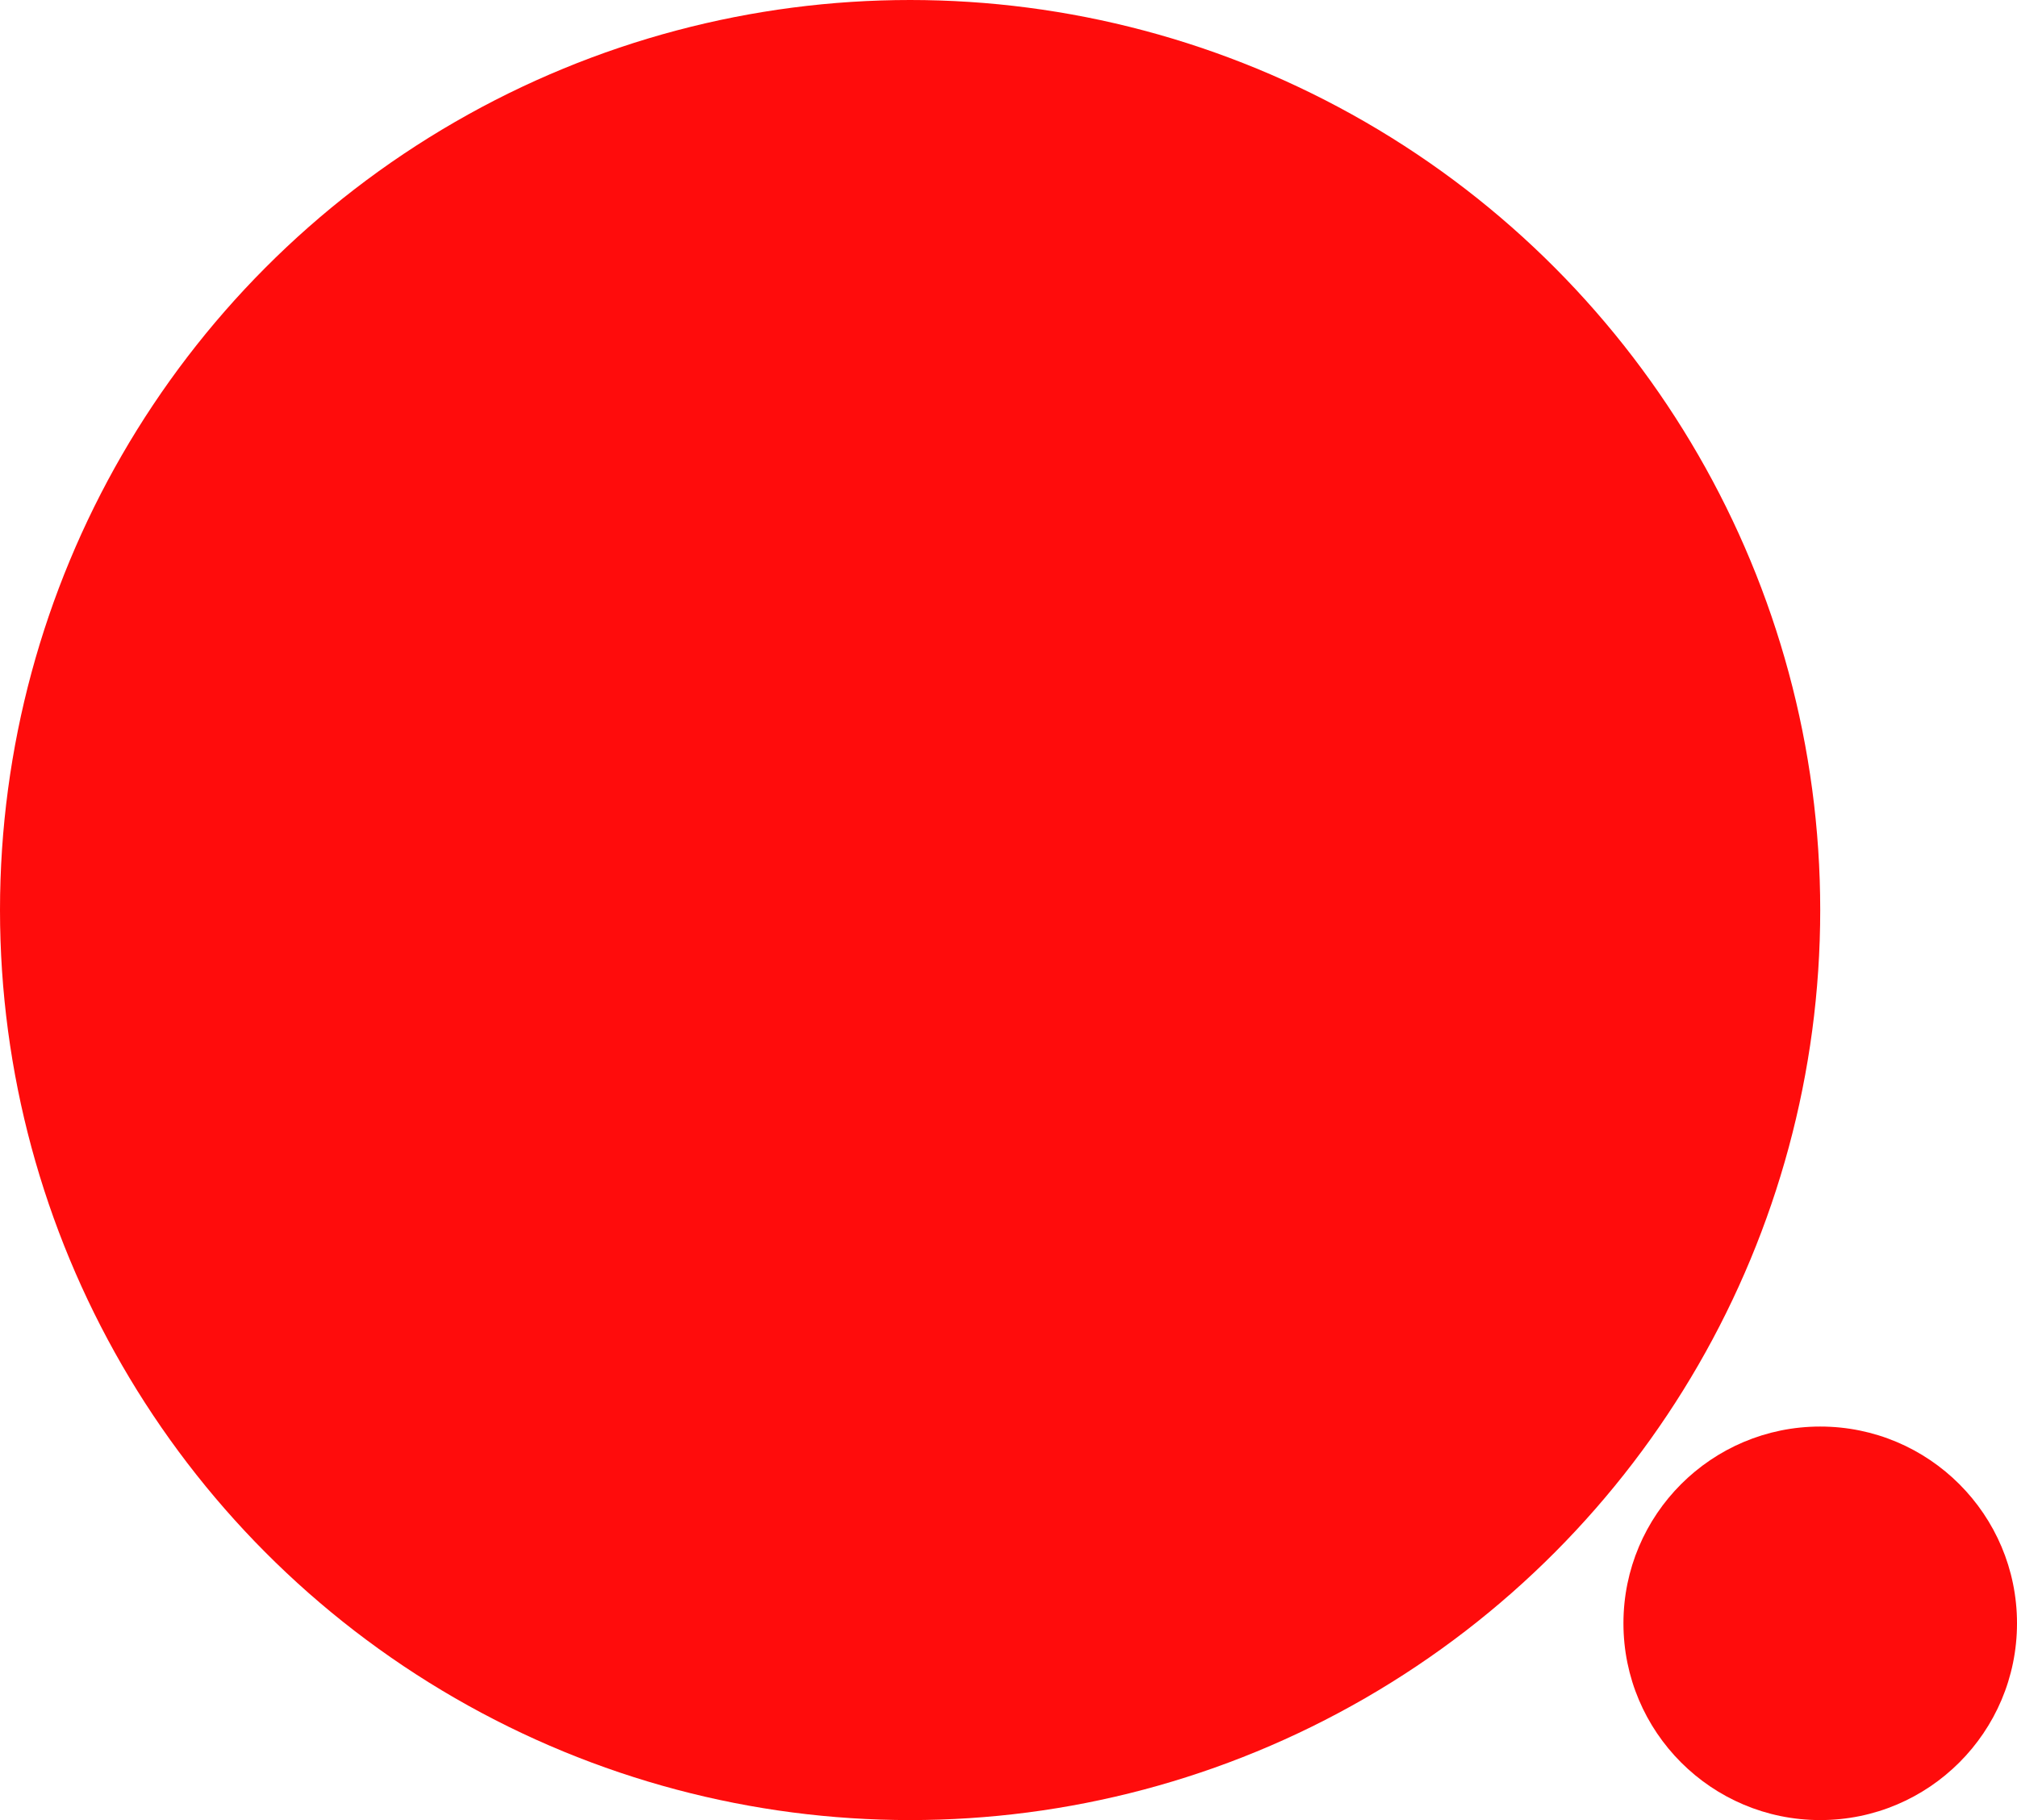 <?xml version="1.0" encoding="utf-8"?>
<svg xmlns="http://www.w3.org/2000/svg" fill="none" height="100%" overflow="visible" preserveAspectRatio="none" style="display: block;" viewBox="0 0 41 37" width="100%">
<g id="japan">
<circle cx="18.5" cy="18.5" fill="#FF0C0C" id="Ellipse 21" r="18.5"/>
<circle cx="37" cy="33" fill="#FF0C0C" id="Ellipse 22" r="4"/>
</g>
</svg>